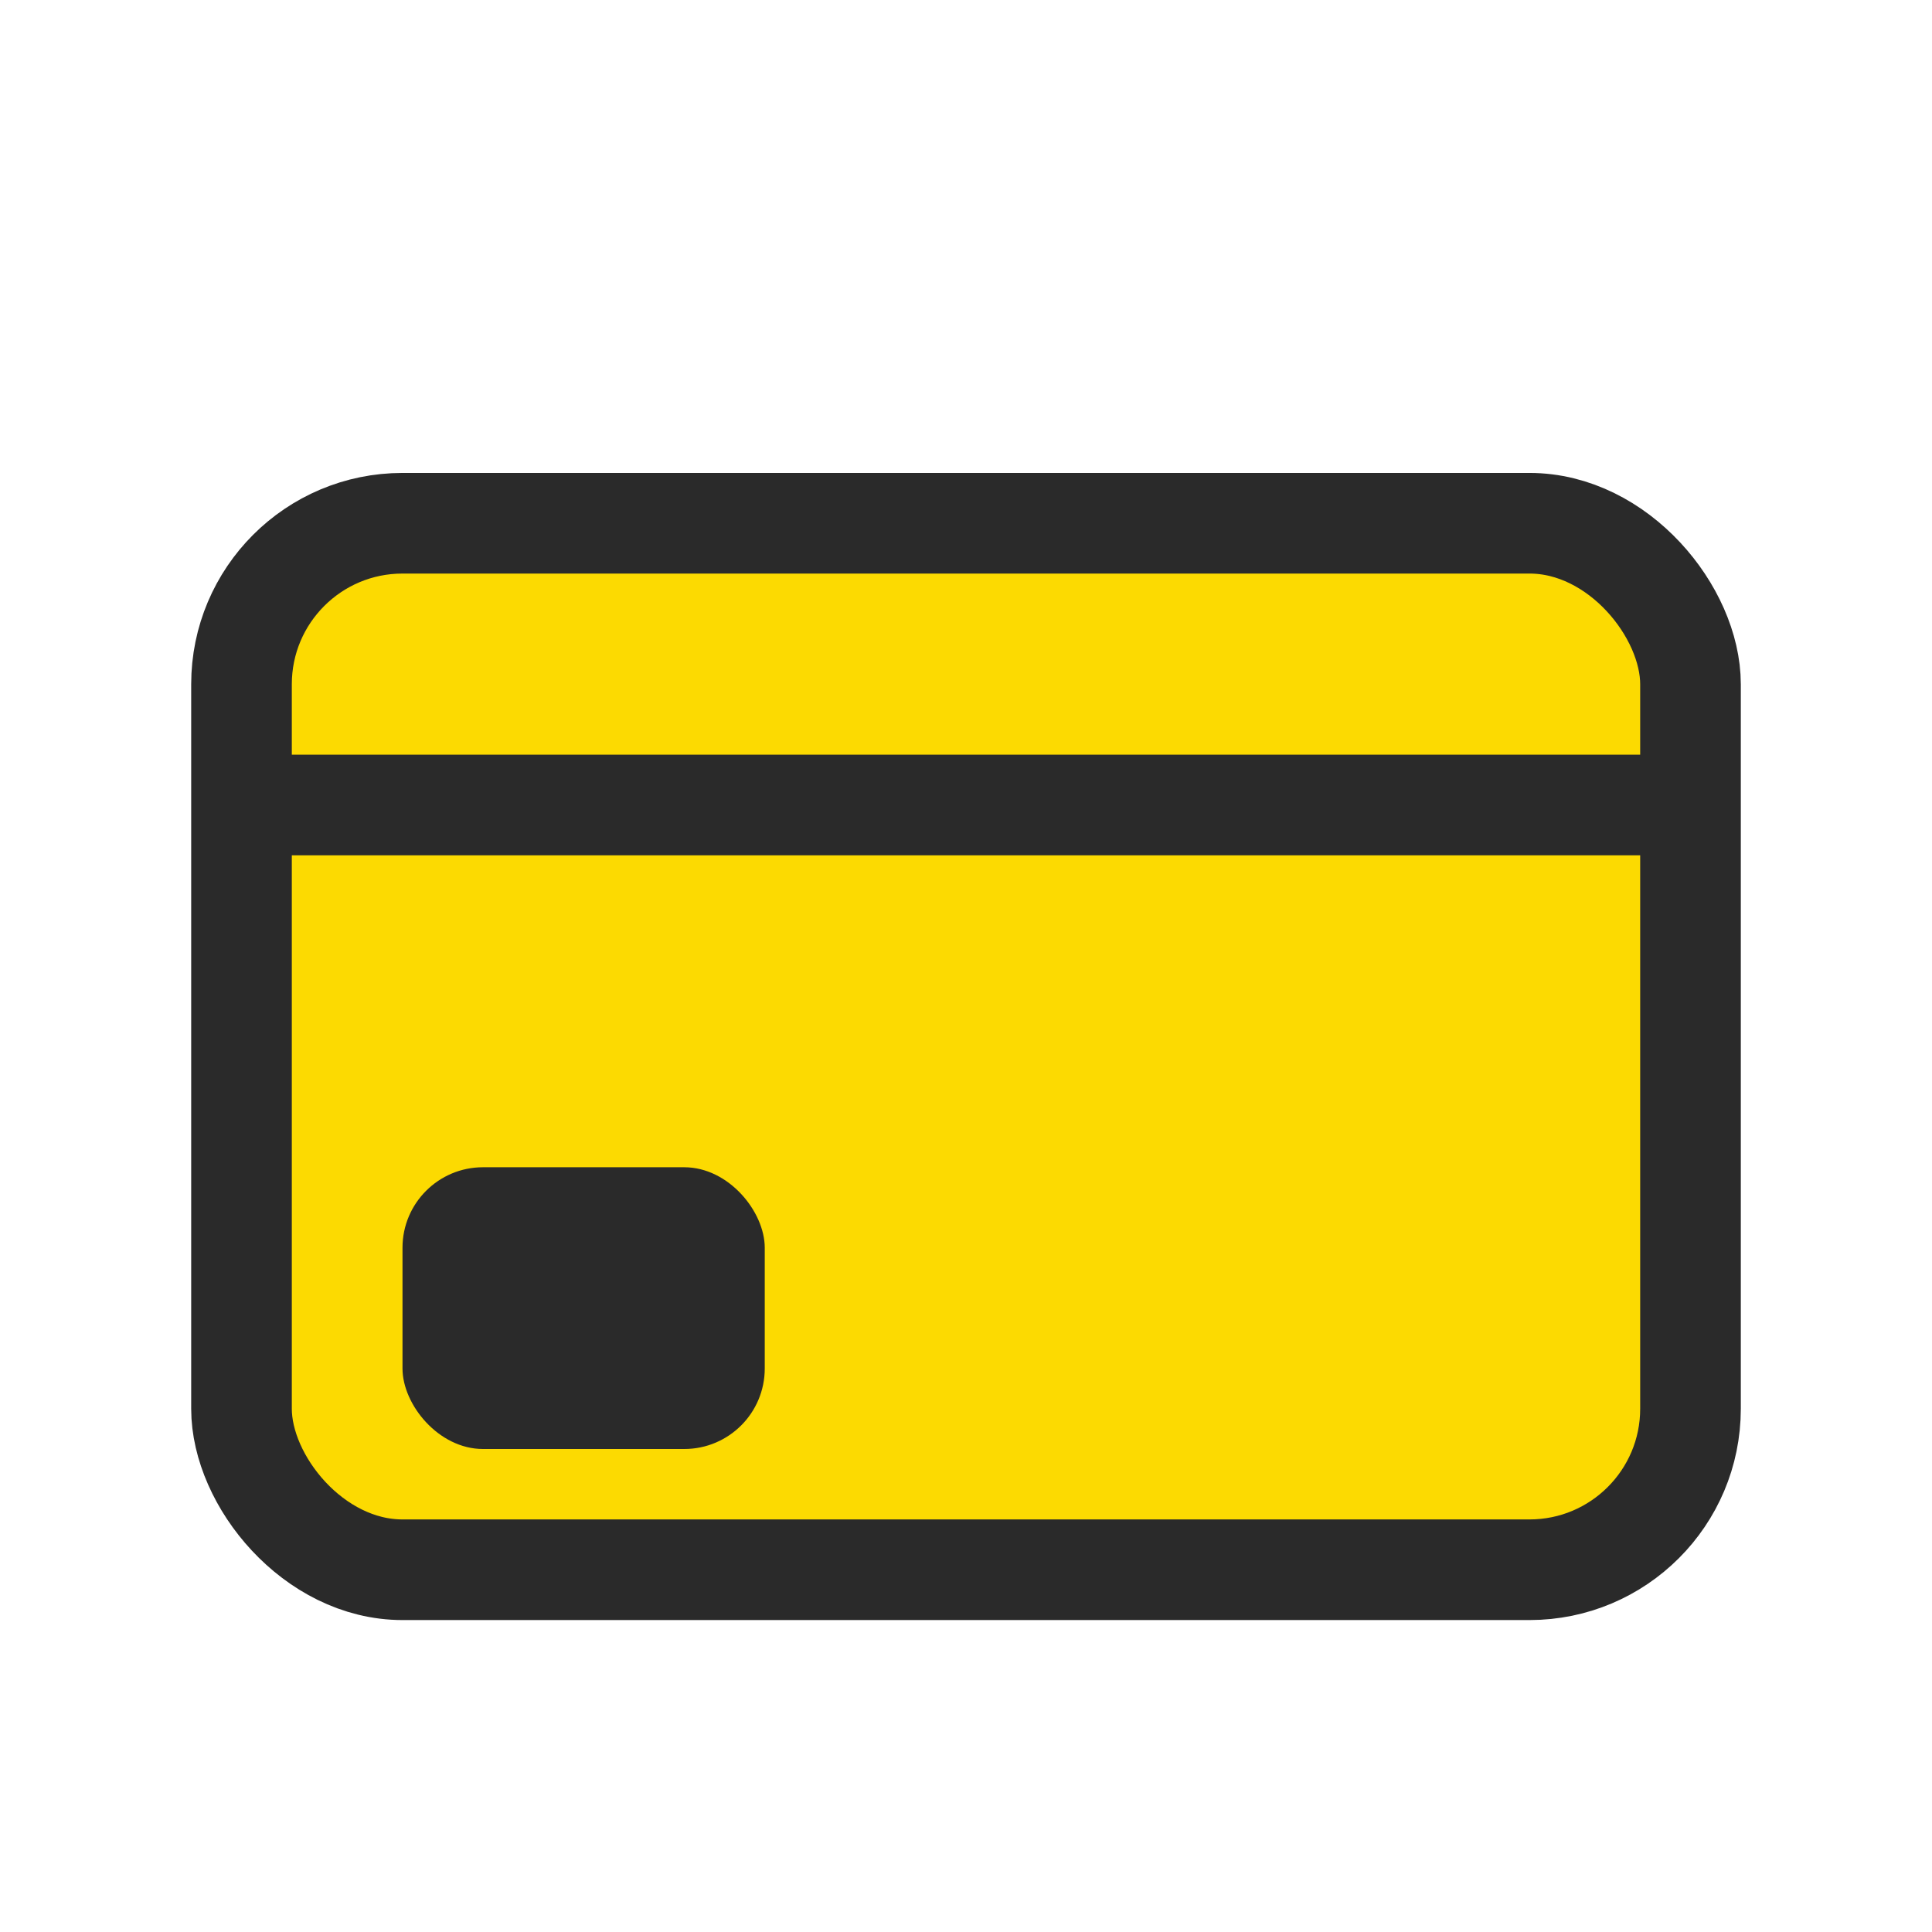 <svg width="48" height="48" viewBox="0 0 48 48" fill="none" xmlns="http://www.w3.org/2000/svg">
<rect x="6" y="13" width="36" height="26" rx="4" fill="#FCDA01" stroke="#2A2A2A" stroke-width="2.5"/>
<path d="M7 20H42" stroke="#2A2A2A" stroke-width="2.5"/>
<rect x="10" y="29" width="9" height="7" rx="2" fill="#2A2A2A"/>
</svg>
